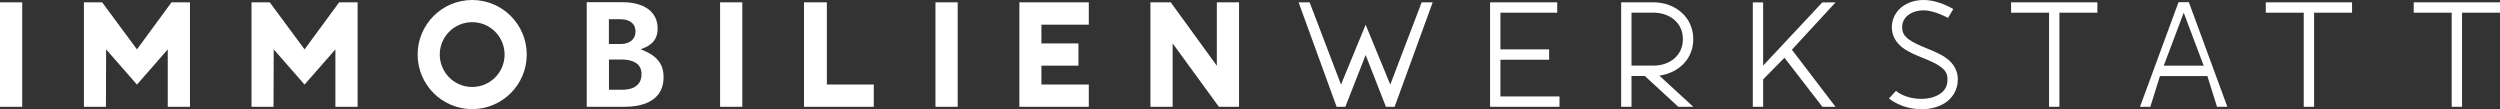 <?xml version="1.0" encoding="UTF-8"?><svg id="Ebene_1" xmlns="http://www.w3.org/2000/svg" viewBox="0 0 782.36 34.19"><rect x="0" y="0" width="782.36" height="34.19" fill="#333333" stroke="none"/><defs><style>.cls-1{fill:#fff;}</style></defs><polygon class="cls-1" points="418.29 33.42 406.39 .73 409.84 .73 419.66 26.47 427.37 7.74 435.08 26.47 444.9 .73 448.35 .73 436.44 33.42 433.72 33.42 427.37 17.21 421.02 33.42 418.29 33.42 418.29 33.42"/><polygon class="cls-1" points="488.03 30.18 488.03 33.42 466.31 33.42 466.31 .73 487.32 .73 487.32 3.97 469.55 3.97 469.55 15.45 484.79 15.45 484.79 18.69 469.55 18.69 469.55 30.18 488.03 30.18 488.03 30.18"/><path class="cls-1" d="m517.39.73c6.89,0,12.51,4.64,12.51,11.53,0,6.24-4.62,10.57-10.62,11.4l10.62,9.76h-4.69l-10.46-9.63h-4.18v9.63h-3.24V.73h10.07Zm-6.82,11.93v7.88h6.82c5.14,0,9.26-3.15,9.26-8.29s-4.13-8.29-9.26-8.29h-6.82v8.69h0Z"/><polygon class="cls-1" points="558.43 18.07 551.76 24.84 551.76 33.42 548.53 33.42 548.53 .76 551.76 .76 551.76 20.54 570.27 .76 574.41 .76 560.76 15.55 574.41 33.42 570.31 33.42 558.43 18.07 558.43 18.07"/><polygon class="cls-1" points="641.24 3.97 629.36 3.97 629.36 .73 656.36 .73 656.36 3.97 644.48 3.97 644.48 33.42 641.24 33.42 641.24 3.97 641.24 3.97"/><polygon class="cls-1" points="720.94 3.97 709.06 3.97 709.06 .73 736.06 .73 736.06 3.97 724.18 3.97 724.18 33.42 720.94 33.42 720.94 3.97 720.94 3.97"/><polygon class="cls-1" points="767.24 3.97 755.36 3.97 755.36 .73 782.36 .73 782.36 3.97 770.48 3.97 770.48 33.42 767.24 33.42 767.24 3.97 767.24 3.97"/><path class="cls-1" d="m669.7,33.42l12.05-32.73h3.24l12.05,32.73h-3.24l-3.01-9.61h-14.85l-3.01,9.61h-3.24Zm7.43-12.88h12.49l-6.24-16.57-6.24,16.57h0Z"/><path class="cls-1" d="m611.27,2.83l-1.65,2.78s-4.24-2.37-7.61-2.37c-2.01,0-3.74.6-4.91,1.53-1.17.94-1.83,2.15-1.83,3.76,0,1.76.7,2.76,2.08,3.8,1.38,1.04,3.45,1.91,5.62,2.8,2.18.89,4.47,1.8,6.36,3.25,1.89,1.44,3.36,3.63,3.36,6.44,0,3.39-1.76,5.94-4,7.38-2.25,1.45-4.91,1.97-7.24,1.97-6.56,0-10.31-3.37-10.31-3.37l2.2-2.37s2.6,2.51,8.11,2.51c1.81,0,3.96-.47,5.49-1.46,1.53-.99,2.52-2.31,2.52-4.66,0-1.8-.71-2.82-2.09-3.87-1.38-1.06-3.44-1.93-5.62-2.82-2.18-.89-4.46-1.79-6.35-3.22-1.89-1.43-3.36-3.59-3.36-6.38,0-2.57,1.2-4.81,3.04-6.29,1.84-1.47,4.29-2.24,6.93-2.24,4.75,0,9.26,2.83,9.26,2.83h0Z"/><polygon class="cls-1" points="26.26 33.42 26.26 .73 31.97 .73 42.86 15.45 53.67 .73 59.45 .73 59.45 33.42 52.5 33.42 52.5 15.45 42.86 26.47 33.21 15.45 33.15 33.42 26.26 33.42 26.26 33.42"/><polygon class="cls-1" points="78.71 33.42 78.71 .73 84.42 .73 95.31 15.45 106.13 .73 111.91 .73 111.91 33.42 104.96 33.42 104.96 15.45 95.31 26.47 85.66 15.45 85.6 33.42 78.71 33.42 78.71 33.42"/><polygon class="cls-1" points="225.35 .73 232.3 .73 232.3 33.42 225.35 33.42 225.35 .73 225.35 .73"/><polygon class="cls-1" points="0 .73 6.95 .73 6.95 33.42 0 33.42 0 .73 0 .73"/><polygon class="cls-1" points="292.75 .73 299.7 .73 299.7 33.42 292.75 33.42 292.75 .73 292.75 .73"/><polygon class="cls-1" points="251.61 .73 258.76 .73 258.76 26.45 273.44 26.45 273.44 33.42 251.61 33.42 251.61 .73 251.61 .73"/><polygon class="cls-1" points="319.01 33.42 319.01 .73 340.73 .73 340.73 7.72 325.9 7.72 325.9 13.59 337.49 13.59 337.49 20.54 325.9 20.54 325.9 26.45 340.73 26.45 340.73 33.42 319.01 33.42 319.01 33.42"/><polygon class="cls-1" points="387.75 .73 387.75 33.42 381.44 33.42 366.97 13.57 366.97 33.42 360.02 33.42 360.02 .73 366.38 .73 380.8 20.58 380.8 .73 387.75 .73 387.75 .73"/><path class="cls-1" d="m147.77,0c-9.43,0-17.07,7.64-17.07,17.07s7.64,17.07,17.07,17.07,17.07-7.64,17.07-17.07S157.2,0,147.77,0h0Zm0,27.22c-5.6,0-10.15-4.54-10.15-10.14s4.54-10.14,10.15-10.14,10.14,4.54,10.14,10.14-4.54,10.14-10.14,10.14h0Z"/><path class="cls-1" d="m206.67,19.93c-.67-1.14-1.58-2.07-2.74-2.81-.93-.59-2.35-1.34-3.48-1.68,1.48-.61,5.35-1.67,5.35-6.48,0-1.4-.27-2.62-.82-3.65-.55-1.03-1.31-1.89-2.29-2.57-.98-.69-2.14-1.2-3.48-1.54-1.34-.34-2.82-.51-4.44-.51h-11.16v32.73h11.81c2.43,0,4.57-.33,6.4-.98,1.84-.65,3.27-1.68,4.3-3.06,1.03-1.39,1.54-3.16,1.54-5.31,0-1.62-.33-3-1-4.14h0Zm-12.51-13.91c1.46,0,2.62.34,3.46,1.01.84.67,1.26,1.61,1.26,2.83,0,.81-.2,1.51-.59,2.1-.39.59-.93,1.04-1.64,1.35-.7.31-1.54.47-2.5.47h-3.6v-7.76h3.6Zm5.82,19.96c-.51.72-1.21,1.25-2.1,1.59-.89.34-1.89.51-3.01.51h-4.3v-9.44h4.3c.84,0,1.62.09,2.34.28.72.19,1.34.46,1.87.82.53.36.94.83,1.24,1.4.3.58.44,1.27.44,2.08,0,1.12-.26,2.04-.77,2.76h0Z"/></svg>